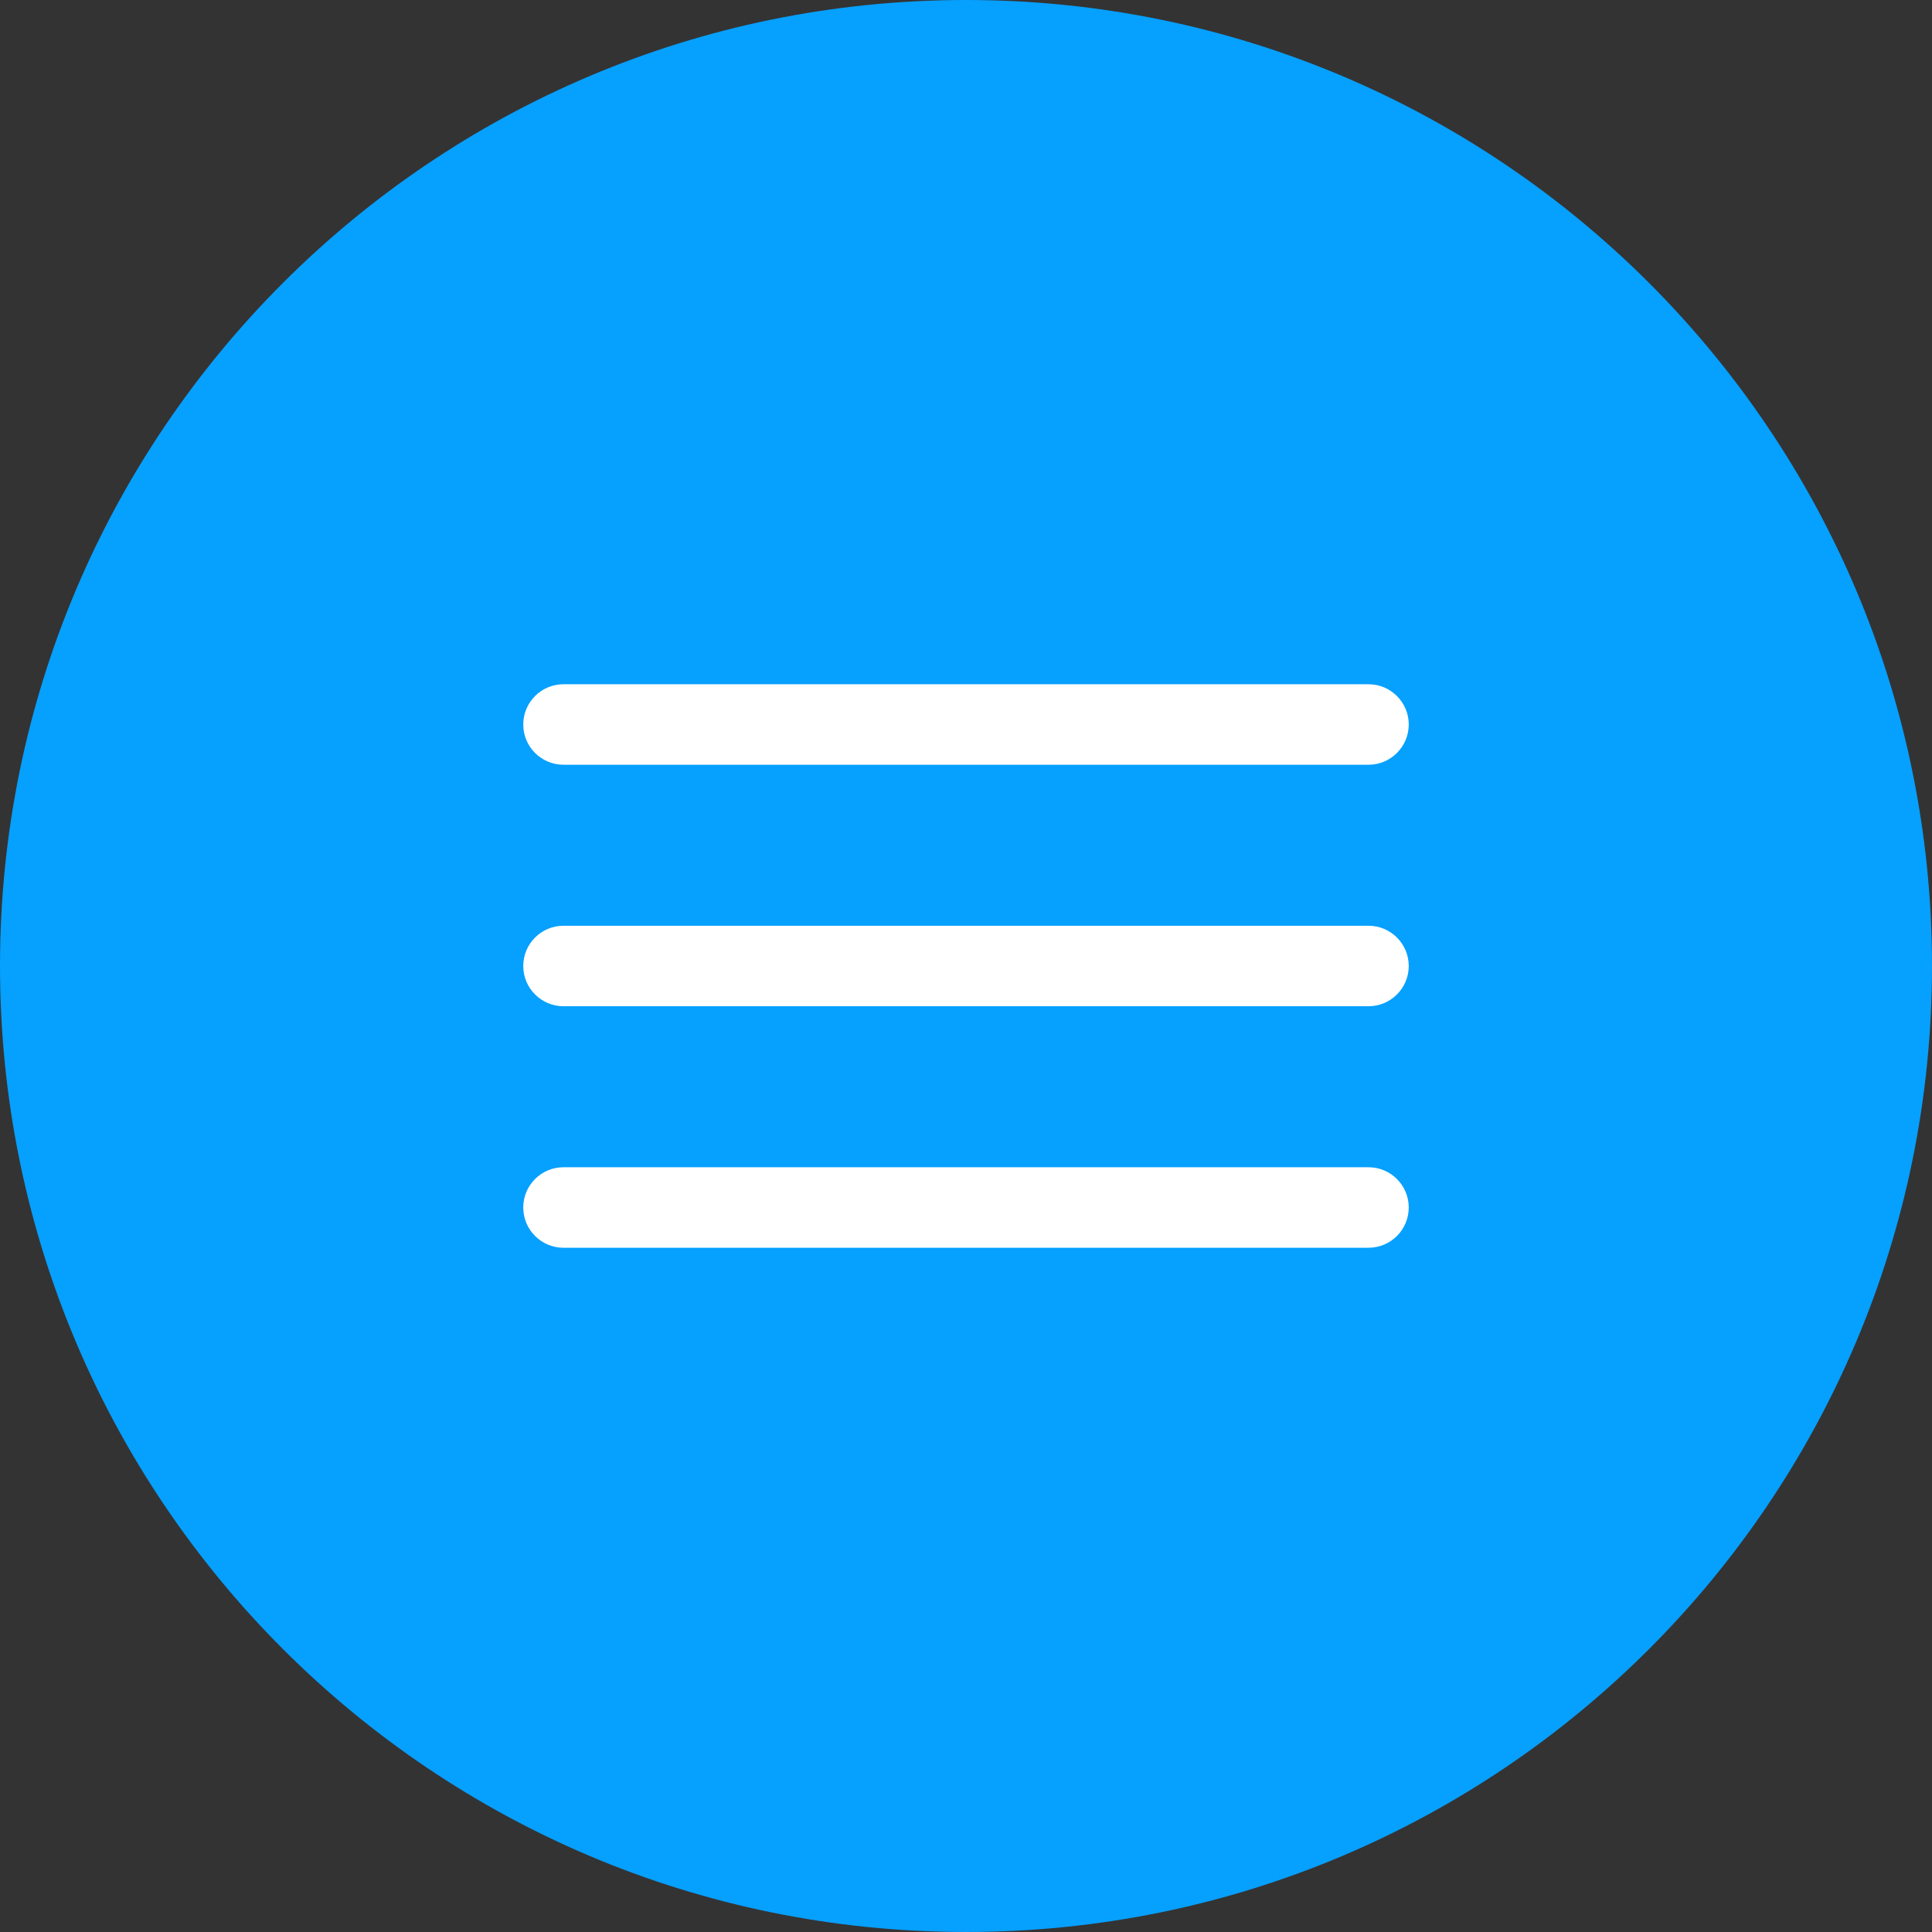 <?xml version="1.0" encoding="UTF-8"?> <svg xmlns="http://www.w3.org/2000/svg" width="48" height="48" viewBox="0 0 48 48" fill="none"><rect x="0" y="0" width="48" height="48" fill="#333333" stroke="none"/><path d="M0 24C0 10.745 10.745 0 24 0V0C37.255 0 48 10.745 48 24V24C48 37.255 37.255 48 24 48V48C10.745 48 0 37.255 0 24V24Z" fill="#06A0FF"></path><path d="M13 18C13 17.448 13.448 17 14 17H34C34.552 17 35 17.448 35 18V18C35 18.552 34.552 19 34 19H14C13.448 19 13 18.552 13 18V18Z" fill="white"></path><path d="M13 24C13 23.448 13.448 23 14 23H34C34.552 23 35 23.448 35 24V24C35 24.552 34.552 25 34 25H14C13.448 25 13 24.552 13 24V24Z" fill="white"></path><path d="M13 30C13 29.448 13.448 29 14 29H34C34.552 29 35 29.448 35 30V30C35 30.552 34.552 31 34 31H14C13.448 31 13 30.552 13 30V30Z" fill="white"></path></svg> 